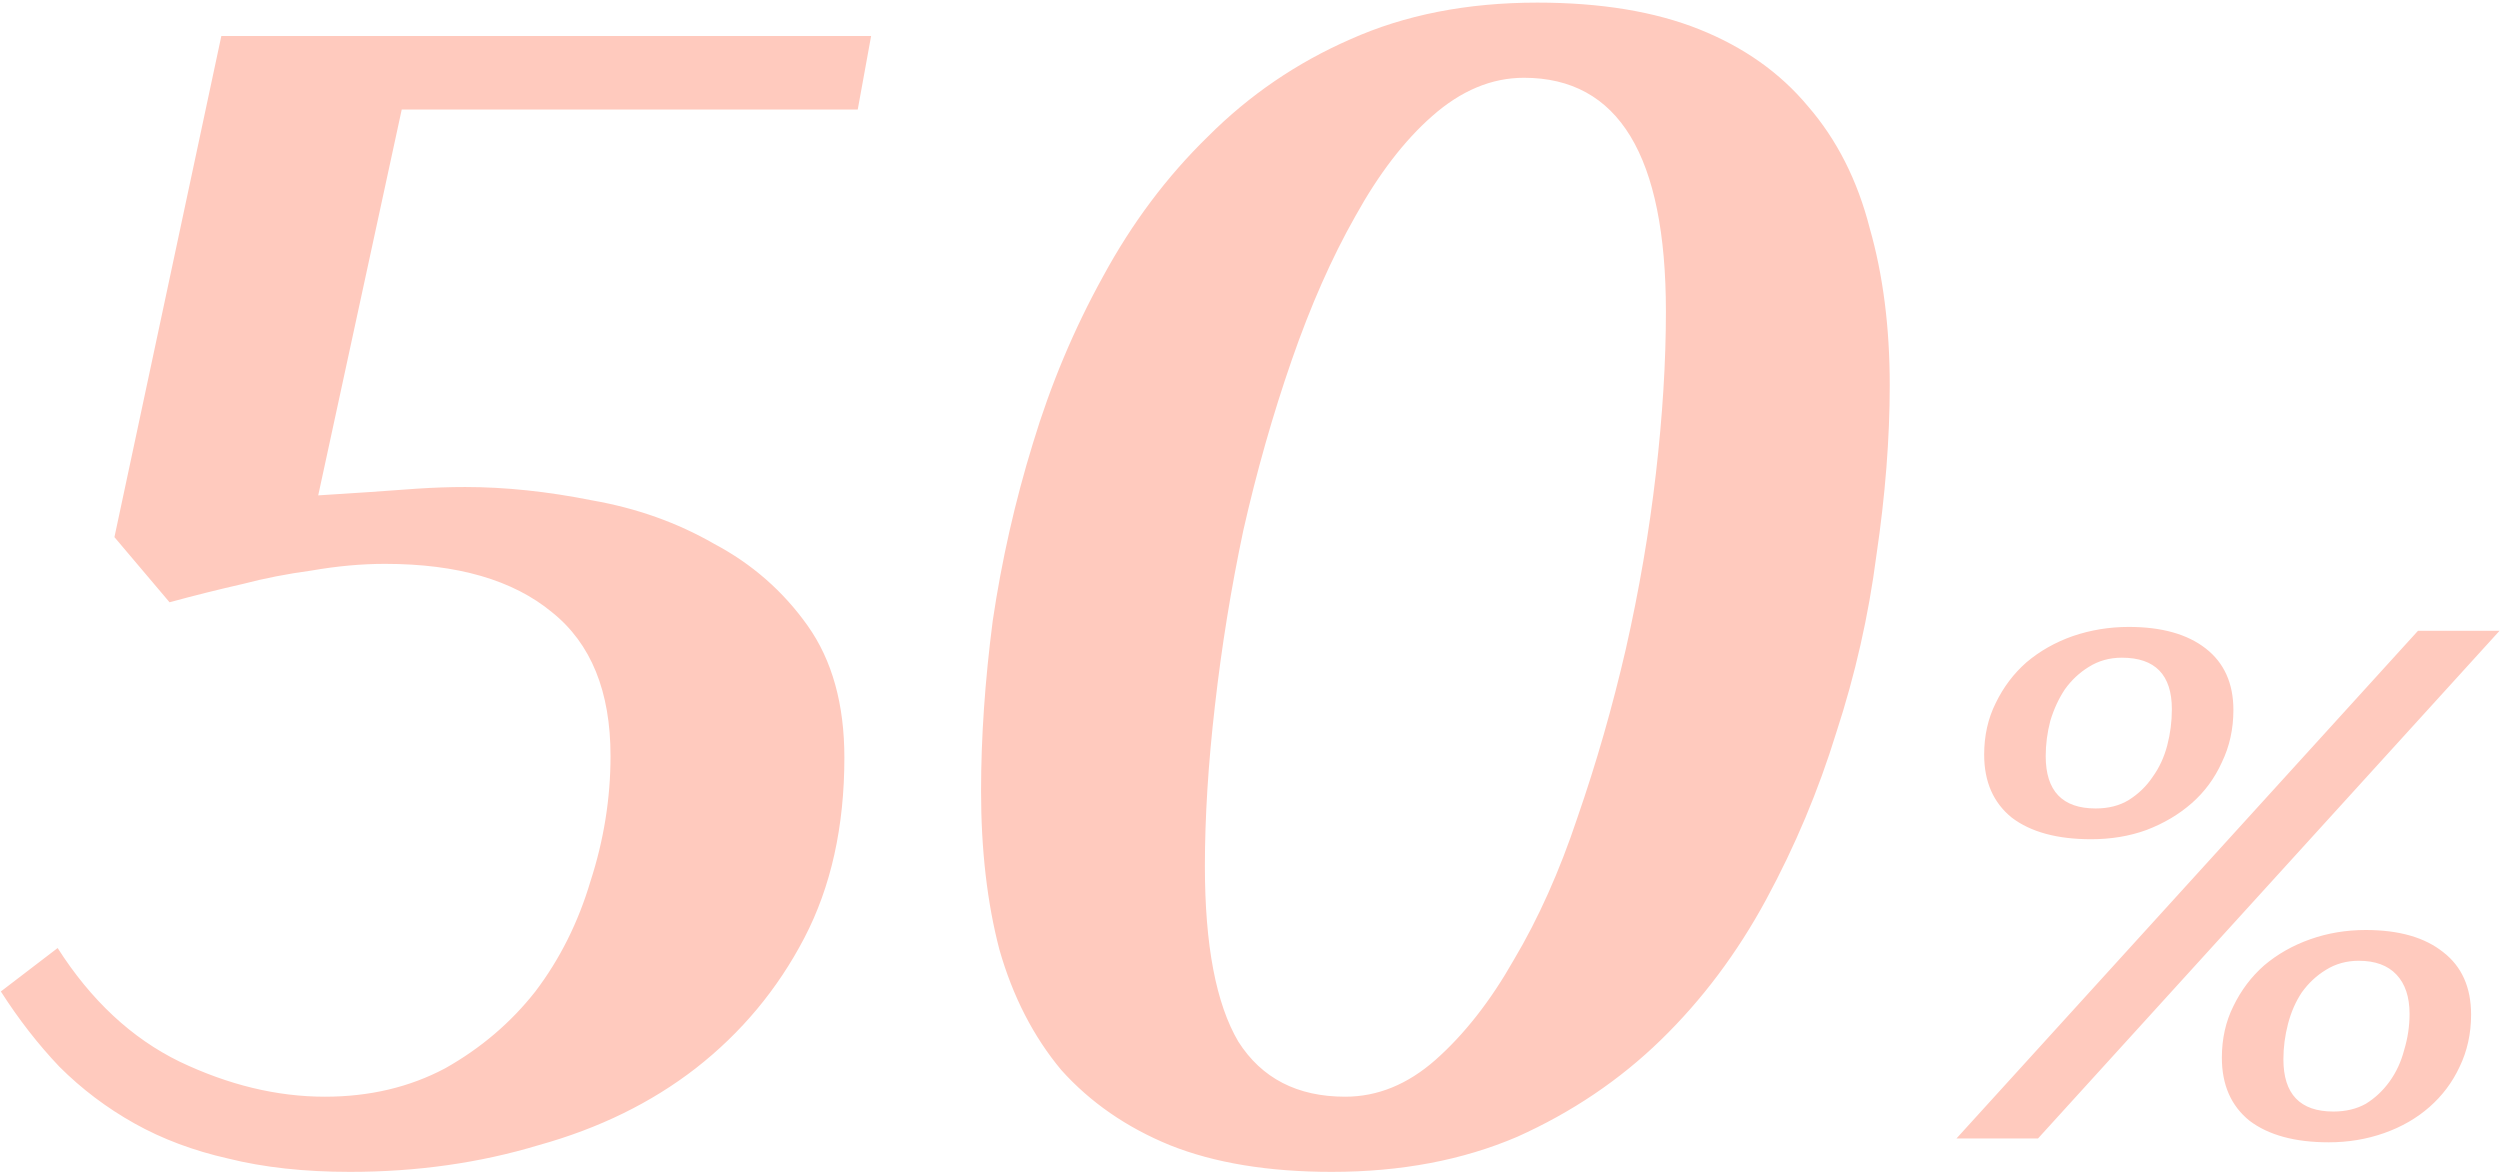 <?xml version="1.0" encoding="UTF-8"?> <svg xmlns="http://www.w3.org/2000/svg" width="650" height="305" viewBox="0 0 650 305" fill="none"><path d="M120.953 126.625C131.377 126.625 142.379 127.783 153.96 130.099C165.541 132.126 176.109 135.89 185.663 141.391C195.507 146.603 203.614 153.696 209.984 162.672C216.353 171.647 219.538 183.083 219.538 196.981C219.538 214.932 216.064 230.566 209.115 243.885C202.167 257.203 192.757 268.495 180.886 277.76C169.305 286.735 155.697 293.394 140.062 297.737C124.717 302.37 108.359 304.686 90.987 304.686C79.116 304.686 68.549 303.528 59.284 301.212C50.308 299.185 42.201 296.145 34.963 292.091C27.725 288.038 21.21 283.116 15.42 277.325C9.919 271.535 4.852 265.02 0.22 257.782L14.986 246.49C23.672 260.098 34.239 269.942 46.689 276.022C59.428 282.103 72.023 285.143 84.473 285.143C96.054 285.143 106.477 282.682 115.742 277.76C125.007 272.548 132.824 265.889 139.194 257.782C145.563 249.386 150.341 239.831 153.526 229.119C157 218.406 158.737 207.549 158.737 196.547C158.737 179.754 153.67 167.304 143.537 159.197C133.403 150.801 118.927 146.603 100.107 146.603C94.027 146.603 87.658 147.182 80.998 148.34C74.629 149.208 68.693 150.367 63.192 151.814C56.823 153.262 50.453 154.854 44.083 156.591L29.752 139.654L57.547 9.366H226.487L223.013 28.475H104.45L82.736 128.797C87.079 128.507 91.566 128.218 96.199 127.928C100.252 127.638 104.306 127.349 108.359 127.059C112.702 126.77 116.9 126.625 120.953 126.625ZM396.222 20.223C387.825 20.223 379.863 23.553 372.335 30.212C365.097 36.581 358.438 45.267 352.358 56.269C346.278 66.982 340.777 79.432 335.855 93.619C330.933 107.806 326.734 122.572 323.26 137.917C320.075 152.972 317.614 168.173 315.877 183.518C314.14 198.573 313.271 212.471 313.271 225.21C313.271 245.767 316.167 260.967 321.957 270.811C328.037 280.365 337.302 285.143 349.752 285.143C358.148 285.143 365.966 281.958 373.204 275.588C380.732 268.929 387.536 260.243 393.616 249.53C399.985 238.818 405.486 226.513 410.119 212.615C415.041 198.428 419.239 183.807 422.714 168.752C426.188 153.407 428.794 138.206 430.531 123.151C432.268 108.095 433.137 94.053 433.137 81.024C433.137 40.49 420.832 20.223 396.222 20.223ZM399.696 0.68C416.199 0.68 430.241 2.996 441.822 7.628C453.404 12.261 462.813 18.92 470.052 27.606C477.579 36.292 482.936 46.86 486.12 59.309C489.595 71.47 491.332 85.078 491.332 100.133C491.332 114.031 490.174 128.797 487.858 144.431C485.831 160.066 482.357 175.411 477.435 190.466C472.802 205.522 466.722 219.998 459.194 233.896C451.666 247.793 442.546 259.954 431.834 270.377C421.121 280.8 408.671 289.196 394.484 295.566C380.297 301.646 364.229 304.686 346.278 304.686C329.774 304.686 315.732 302.37 304.151 297.737C292.859 293.105 283.45 286.59 275.922 278.194C268.684 269.508 263.327 259.085 259.853 246.925C256.668 234.764 255.076 221.012 255.076 205.667C255.076 191.769 256.089 177.003 258.116 161.369C260.432 145.734 263.906 130.389 268.539 115.333C273.171 99.988 279.252 85.512 286.779 71.904C294.307 58.007 303.427 45.846 314.14 35.423C324.852 24.711 337.157 16.314 351.055 10.234C365.242 3.865 381.456 0.68 399.696 0.68ZM508.684 296L628.684 164H649.884L529.884 296H508.684ZM615.084 241.8C623.75 241.8 630.484 243.733 635.284 247.6C640.084 251.333 642.484 256.733 642.484 263.8C642.484 268.733 641.484 273.267 639.484 277.4C637.617 281.4 635.017 284.867 631.684 287.8C628.35 290.733 624.417 293 619.884 294.6C615.35 296.2 610.55 297 605.484 297C596.684 297 589.817 295.133 584.884 291.4C580.084 287.533 577.684 282.067 577.684 275C577.684 270.067 578.684 265.6 580.684 261.6C582.684 257.467 585.35 253.933 588.684 251C592.15 248.067 596.15 245.8 600.684 244.2C605.217 242.6 610.017 241.8 615.084 241.8ZM613.284 249.8C610.084 249.8 607.217 250.6 604.684 252.2C602.284 253.667 600.217 255.6 598.484 258C596.884 260.4 595.684 263.133 594.884 266.2C594.084 269.267 593.684 272.333 593.684 275.4C593.684 284.467 598.017 289 606.684 289C609.884 289 612.684 288.333 615.084 287C617.484 285.533 619.55 283.6 621.284 281.2C623.017 278.8 624.284 276.067 625.084 273C626.017 269.933 626.484 266.8 626.484 263.6C626.484 259.2 625.35 255.8 623.084 253.4C620.817 251 617.55 249.8 613.284 249.8ZM553.484 163C562.017 163 568.684 164.867 573.484 168.6C578.284 172.333 580.684 177.667 580.684 184.6C580.684 189.533 579.684 194.067 577.684 198.2C575.817 202.333 573.217 205.867 569.884 208.8C566.55 211.733 562.617 214.067 558.084 215.8C553.684 217.4 548.884 218.2 543.684 218.2C534.884 218.2 528.017 216.333 523.084 212.6C518.284 208.733 515.884 203.267 515.884 196.2C515.884 191.267 516.884 186.8 518.884 182.8C520.884 178.667 523.55 175.133 526.884 172.2C530.35 169.267 534.35 167 538.884 165.4C543.55 163.8 548.417 163 553.484 163ZM551.684 171C548.484 171 545.617 171.8 543.084 173.4C540.684 174.867 538.617 176.8 536.884 179.2C535.284 181.6 534.017 184.333 533.084 187.4C532.284 190.467 531.884 193.533 531.884 196.6C531.884 205.667 536.217 210.2 544.884 210.2C548.217 210.2 551.084 209.467 553.484 208C556.017 206.4 558.084 204.4 559.684 202C561.417 199.6 562.684 196.867 563.484 193.8C564.284 190.733 564.684 187.6 564.684 184.4C564.684 175.467 560.35 171 551.684 171Z" fill="#FFCABE"></path></svg> 